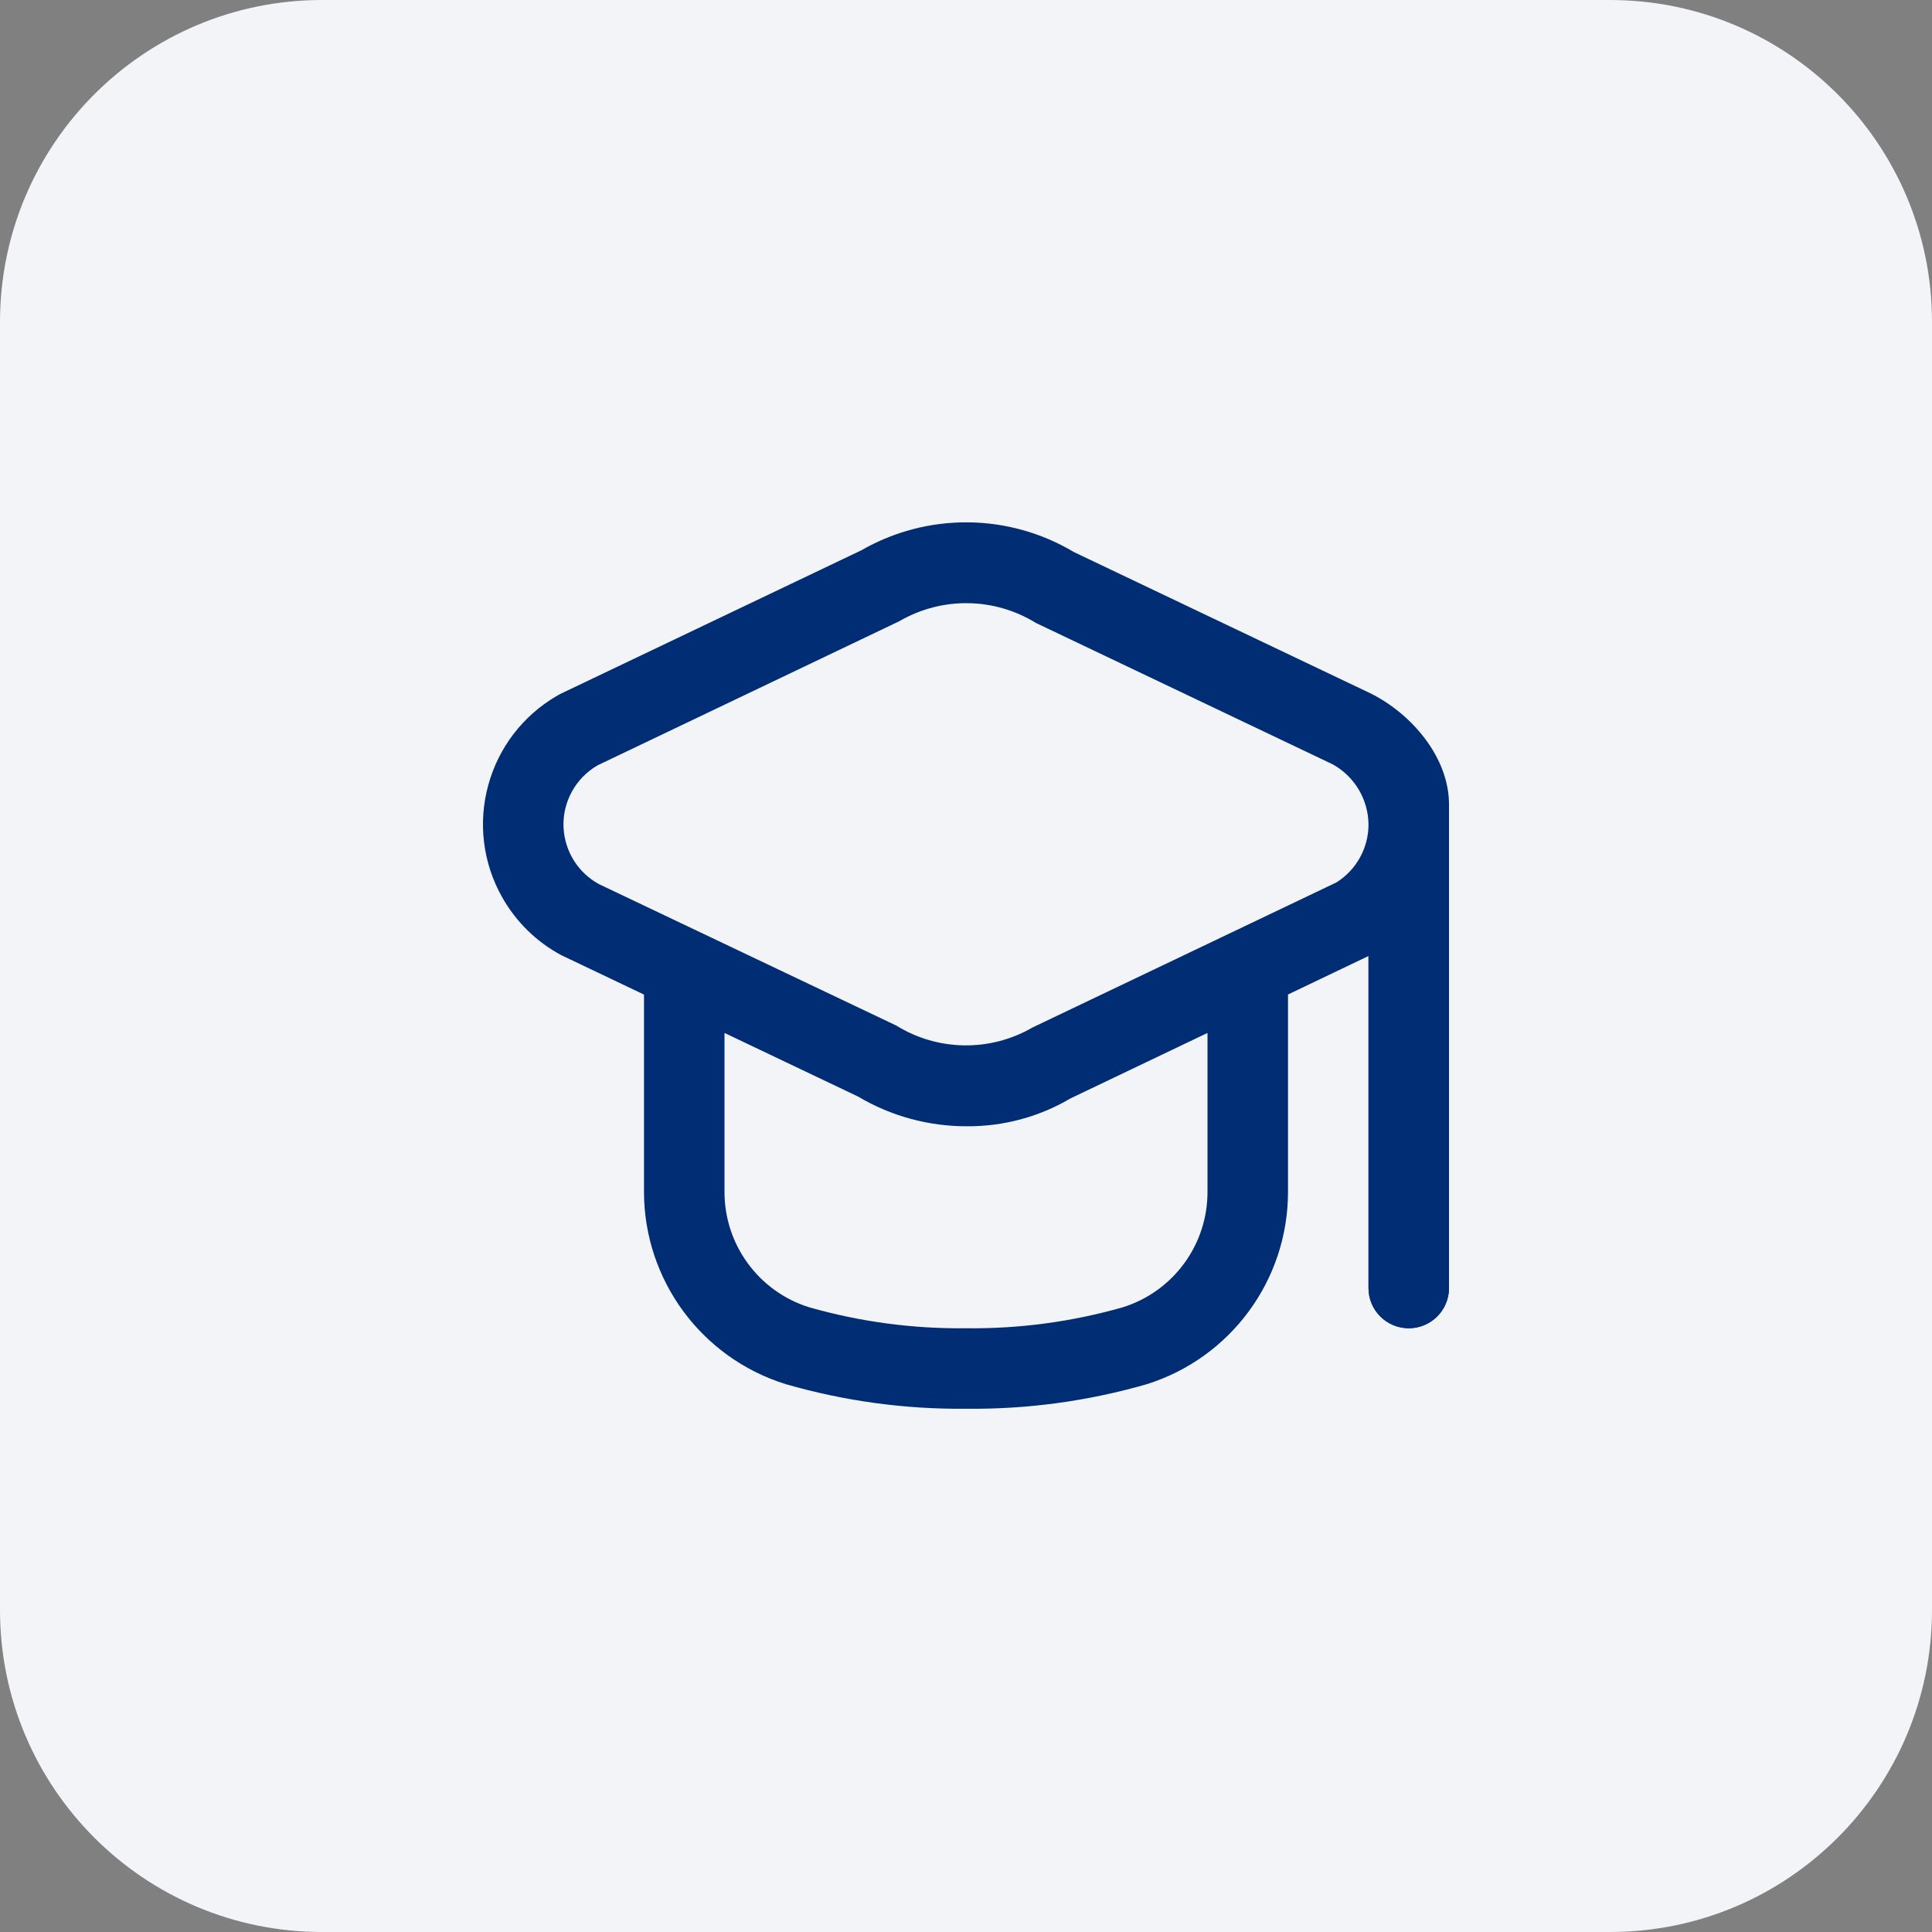 <?xml version="1.0" encoding="UTF-8"?> <svg xmlns="http://www.w3.org/2000/svg" width="48" height="48" viewBox="0 0 48 48" fill="none"><rect x="0" y="0" width="48" height="48" fill="#808080" stroke="none"/><path d="M0 8C0 3.582 3.582 0 8 0H40C44.418 0 48 3.582 48 8V40C48 44.418 44.418 48 40 48H8C3.582 48 0 44.418 0 40V8Z" fill="#F2F4F8"></path><g clip-path="url(#clip0_5534_2748)"><path d="M34.057 17.23L26.683 13.717C25.06 12.747 23.04 12.73 21.4 13.672L13.943 17.23C13.915 17.244 13.886 17.259 13.859 17.275C12.089 18.287 11.475 20.542 12.487 22.311C12.83 22.911 13.334 23.403 13.943 23.73L16 24.71V29.61C16.001 31.801 17.427 33.737 19.519 34.388C20.975 34.809 22.485 35.015 24 35C25.515 35.017 27.025 34.812 28.481 34.393C30.573 33.742 31.999 31.806 32 29.615V24.708L34 23.752V32C34 32.552 34.448 33 35 33C35.552 33 36 32.552 36 32V20C36.007 18.826 35.08 17.741 34.057 17.23ZM30 29.615C30.001 30.926 29.15 32.085 27.9 32.478C26.632 32.84 25.319 33.016 24 33C22.682 33.016 21.368 32.84 20.1 32.478C18.85 32.085 18 30.926 18 29.615V25.663L21.317 27.243C22.136 27.729 23.07 27.984 24.022 27.982C24.928 27.988 25.819 27.749 26.599 27.288L30 25.663V29.615ZM33.2 21.925L25.658 25.525C24.607 26.137 23.303 26.12 22.268 25.48L14.889 21.97C14.066 21.526 13.759 20.5 14.203 19.678C14.353 19.399 14.578 19.169 14.852 19.012L22.347 15.432C23.399 14.821 24.702 14.838 25.737 15.477L33.111 18.99C33.653 19.291 33.993 19.86 34 20.48C34.001 21.067 33.699 21.614 33.2 21.925Z" fill="#002D74"></path><path d="M34.001 23.752L34 23.753V32C34 32.552 34.448 33 35 33C35.552 33 36 32.552 36 32V20.055C35.977 21.961 35.62 22.82 34.001 23.752Z" fill="#002D74"></path></g><defs><clipPath id="clip0_5534_2748"><rect width="24" height="24" fill="white" transform="translate(12 12)"></rect></clipPath></defs></svg> 